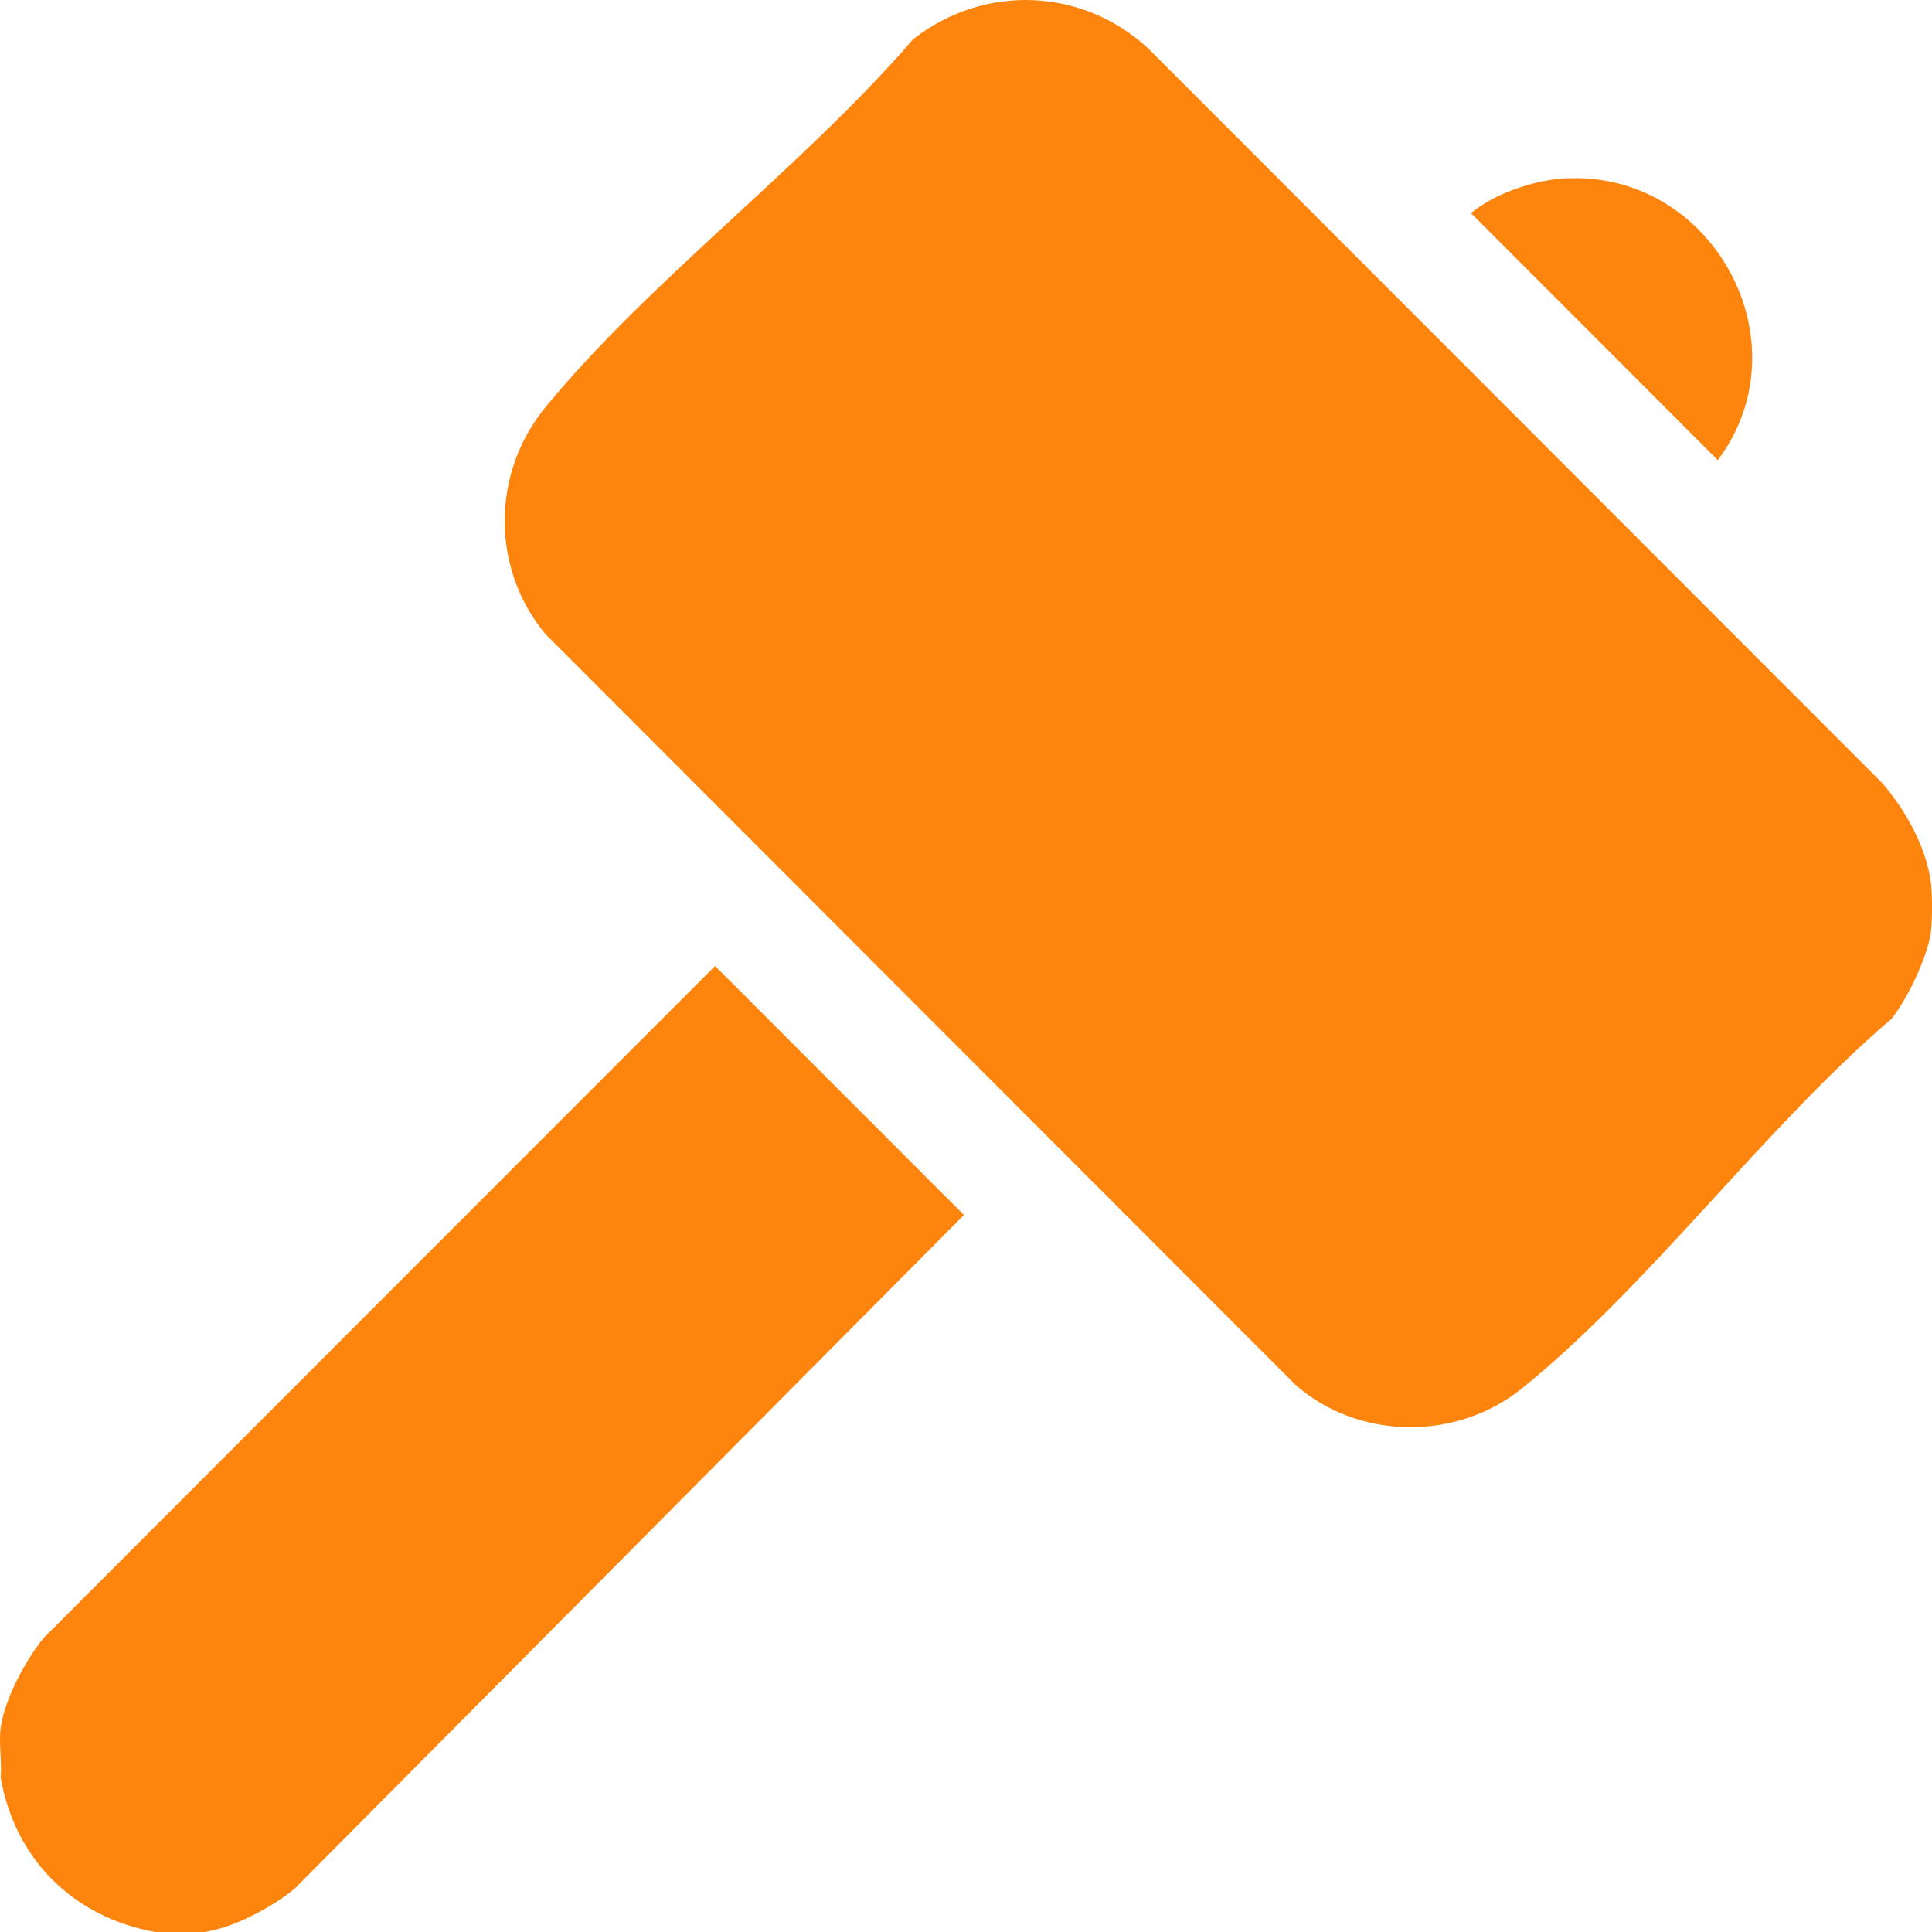 <svg width="16" height="16" viewBox="0 0 16 16" fill="none" xmlns="http://www.w3.org/2000/svg">
  <g clip-path="url(#clip0_5203_88648)">
    <path
      d="M15.991 7.312C16.003 7.406 16.003 7.625 15.991 7.718C15.965 7.922 15.795 8.275 15.664 8.438C14.614 9.335 13.66 10.647 12.603 11.499C12.063 11.935 11.252 11.927 10.73 11.47L4.516 5.25C4.066 4.707 4.069 3.92 4.516 3.374C5.38 2.321 6.658 1.374 7.56 0.327C8.146 -0.136 8.968 -0.105 9.513 0.405L15.586 6.483C15.779 6.705 15.955 7.018 15.991 7.313L15.991 7.312Z"
      fill="#FD840D"/>
    <path
      d="M1.691 16H1.285C0.608 15.878 0.123 15.398 0.005 14.719C0.017 14.589 -0.011 14.438 0.005 14.312C0.035 14.078 0.212 13.745 0.364 13.562L5.922 8L7.983 10.062L2.44 15.641C2.258 15.793 1.925 15.97 1.691 16Z"
      fill="#FD840D"/>
    <path
      d="M12.988 1.476C14.196 1.431 14.954 2.841 14.226 3.811L12.182 1.765C12.385 1.596 12.725 1.485 12.988 1.475V1.476Z"
      fill="#FD840D"/>
  </g>
  <defs>
    <clipPath id="clip0_5203_88648">
      <rect width="16" height="16" fill="white"/>
    </clipPath>
  </defs>
</svg>
